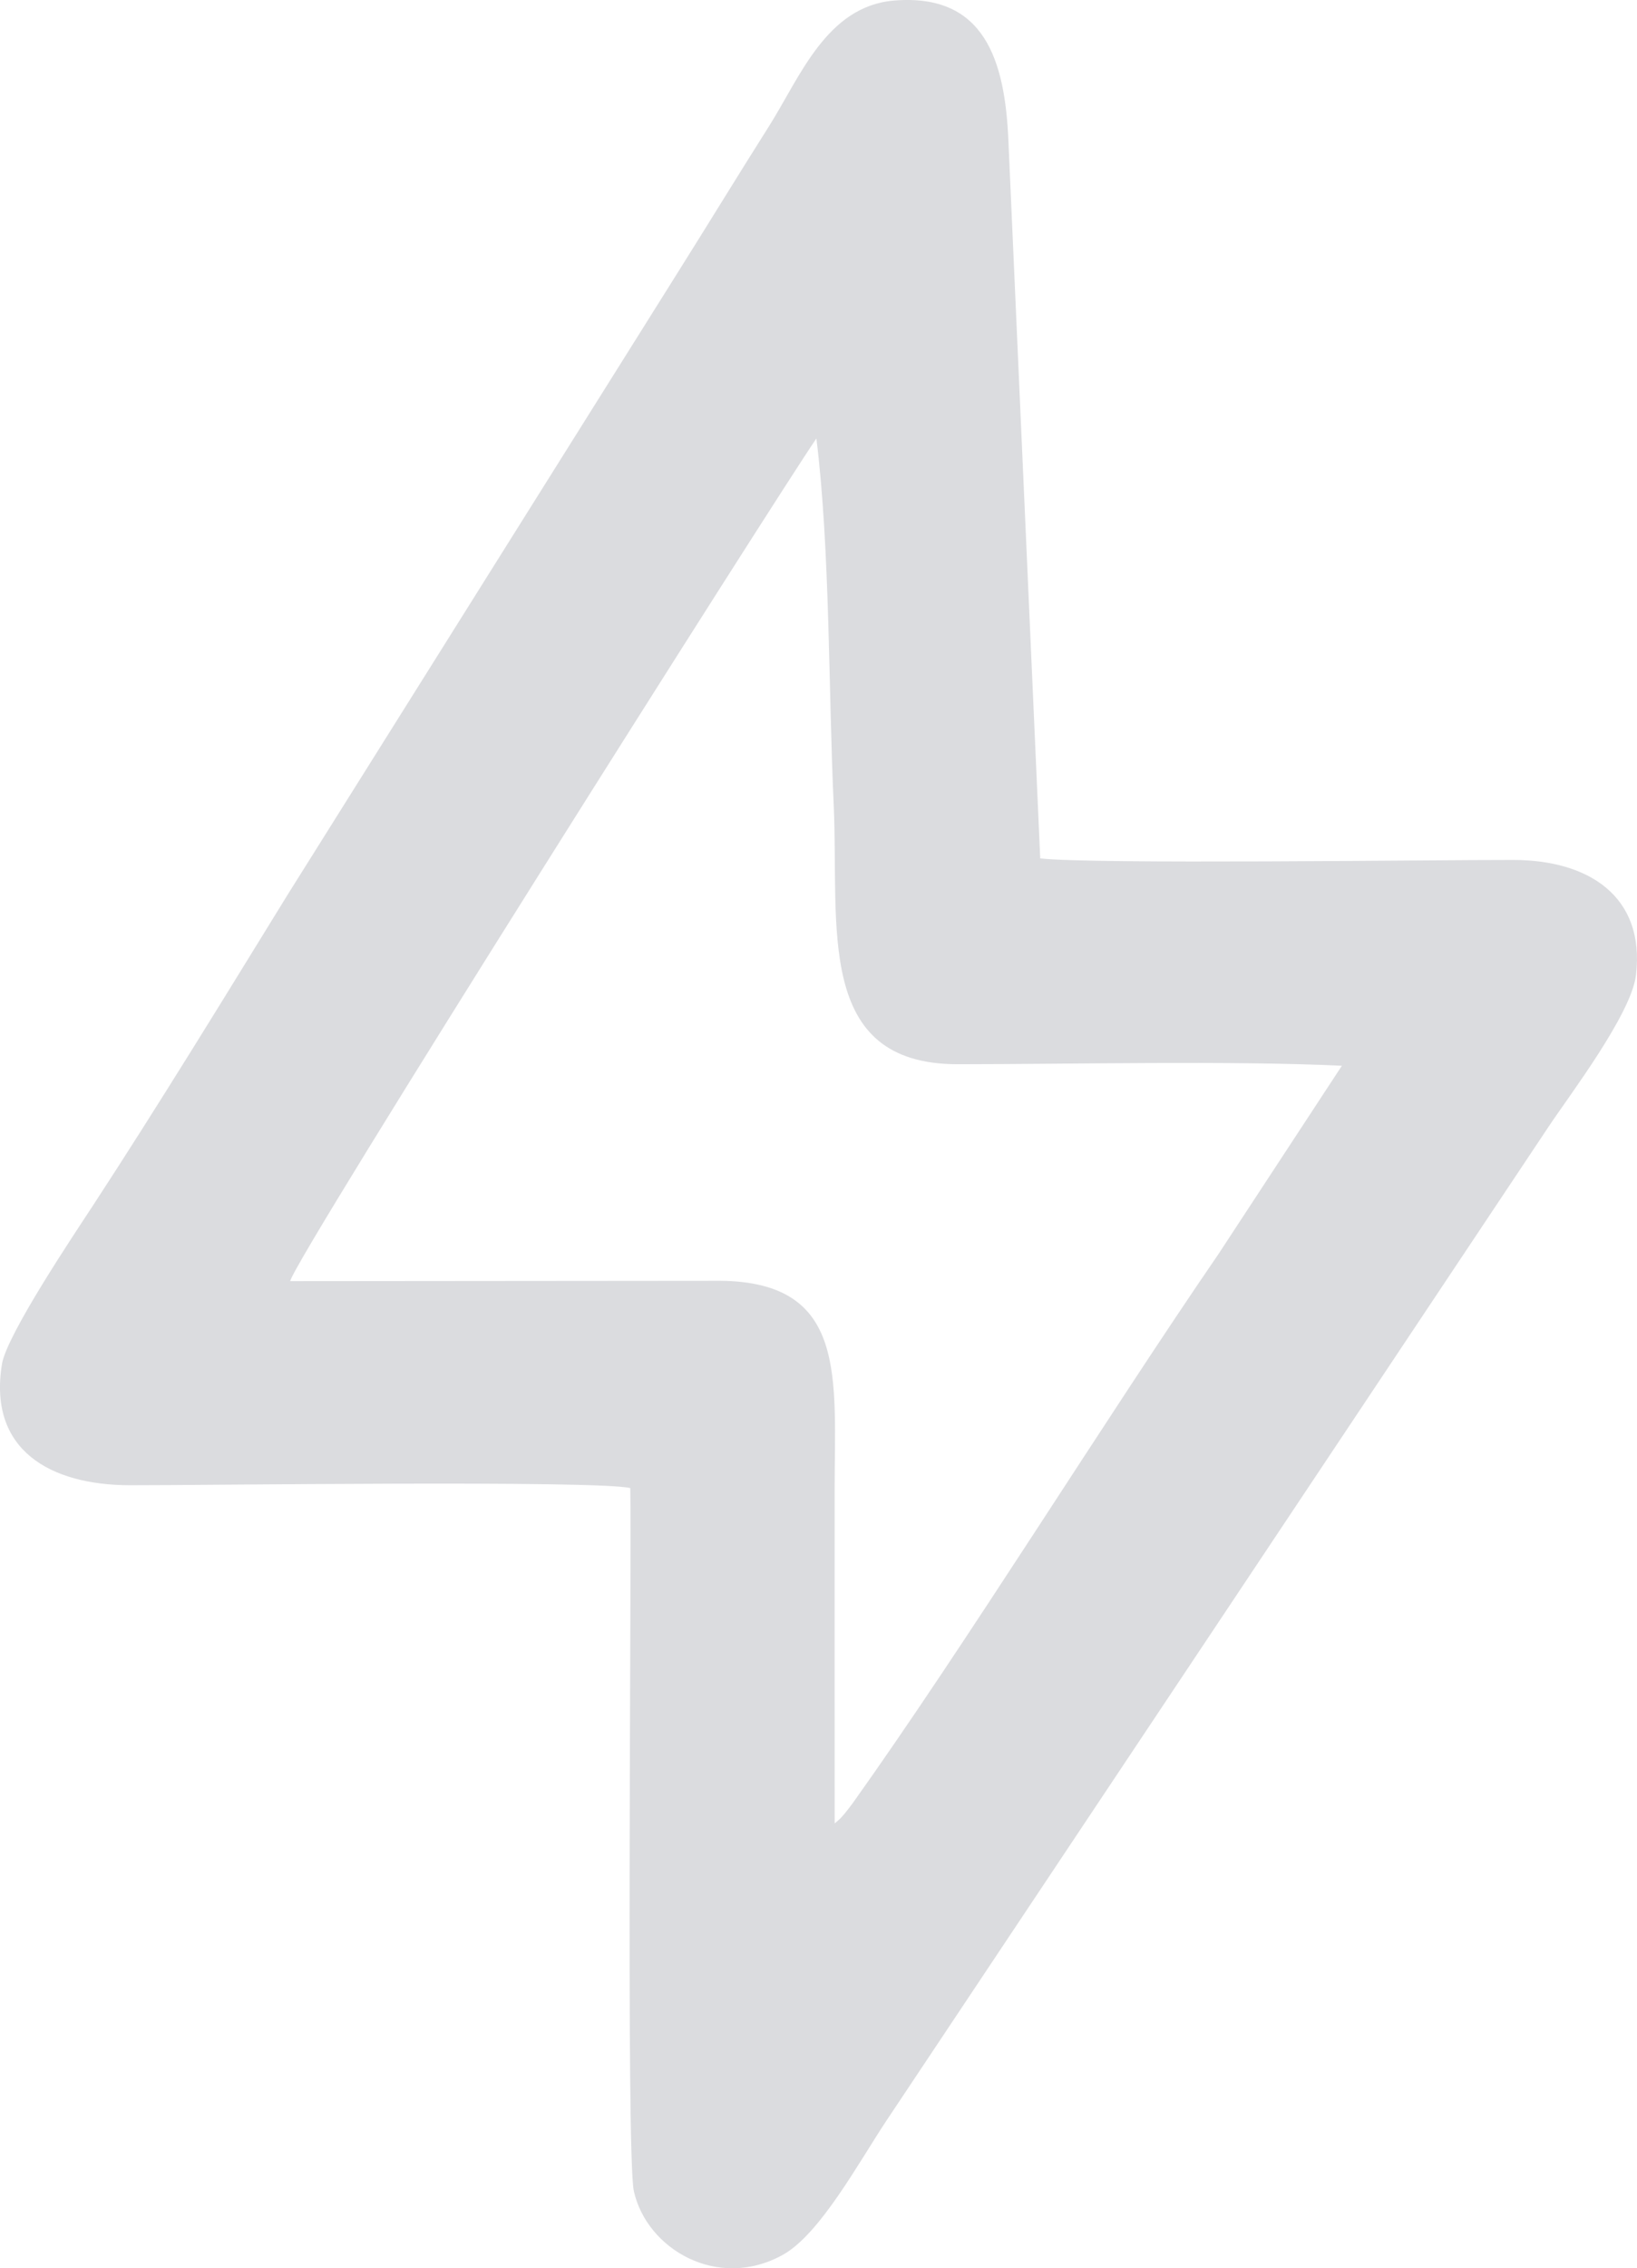 <svg xmlns="http://www.w3.org/2000/svg" xmlns:xlink="http://www.w3.org/1999/xlink" xmlns:xodm="http://www.corel.com/coreldraw/odm/2003" xml:space="preserve" style="shape-rendering:geometricPrecision; text-rendering:geometricPrecision; image-rendering:optimizeQuality; fill-rule:evenodd; clip-rule:evenodd" viewBox="9653.43 4255.19 353.61 489.6"> <defs>  <style type="text/css">   <![CDATA[    .fil0 {fill:#DBDCDF}   ]]>  </style> </defs> <g id="Camada_x0020_1">    <path class="fil0" d="M9789.58 4576.38c0.31,16.53 -0.94,144.12 0.77,151.76 2.79,12.51 18.1,21.54 32.17,13.75 8.03,-4.43 16.49,-20.1 22.38,-28.95l143.09 -214.63c4.48,-6.73 17.83,-24.22 18.83,-32.66 2.02,-17.14 -10.41,-24.81 -26.41,-24.84 -17.89,-0.03 -91.06,0.96 -102.28,-0.34l-6.87 -154.81c-0.72,-17.44 -5.15,-31.96 -24.71,-30.35 -14.59,1.22 -20.33,16.56 -26.98,27.08 -7.23,11.42 -13.6,21.89 -20.67,33.11l-83.42 132.94c-13.82,22.43 -27.51,44.82 -41.93,66.9 -4.01,6.13 -18.63,27.87 -19.69,34.25 -3.06,18.67 10.53,26.14 27.55,26.18 15.36,0.04 100.72,-1.12 108.16,0.61l0.01 0zm-73.47 -44.66l92.91 -0.08c27.59,0.28 24.7,20.95 24.7,45.36 0,23.92 -0.03,47.85 0.01,71.78 1.27,-1.13 0.94,-0.73 2.2,-2.19 0.27,-0.33 1.47,-1.87 1.73,-2.24 24.52,-34.38 54.03,-82.12 79.02,-118.55l26.61 -40.57c-23.71,-1.13 -58.17,-0.34 -82.99,-0.33 -30.99,0 -25.58,-29.79 -26.78,-55.95 -1.15,-24.79 -0.77,-55.16 -3.74,-79.12 -8.69,12.63 -112.48,176.61 -113.67,181.89l0 0z"></path> </g></svg>